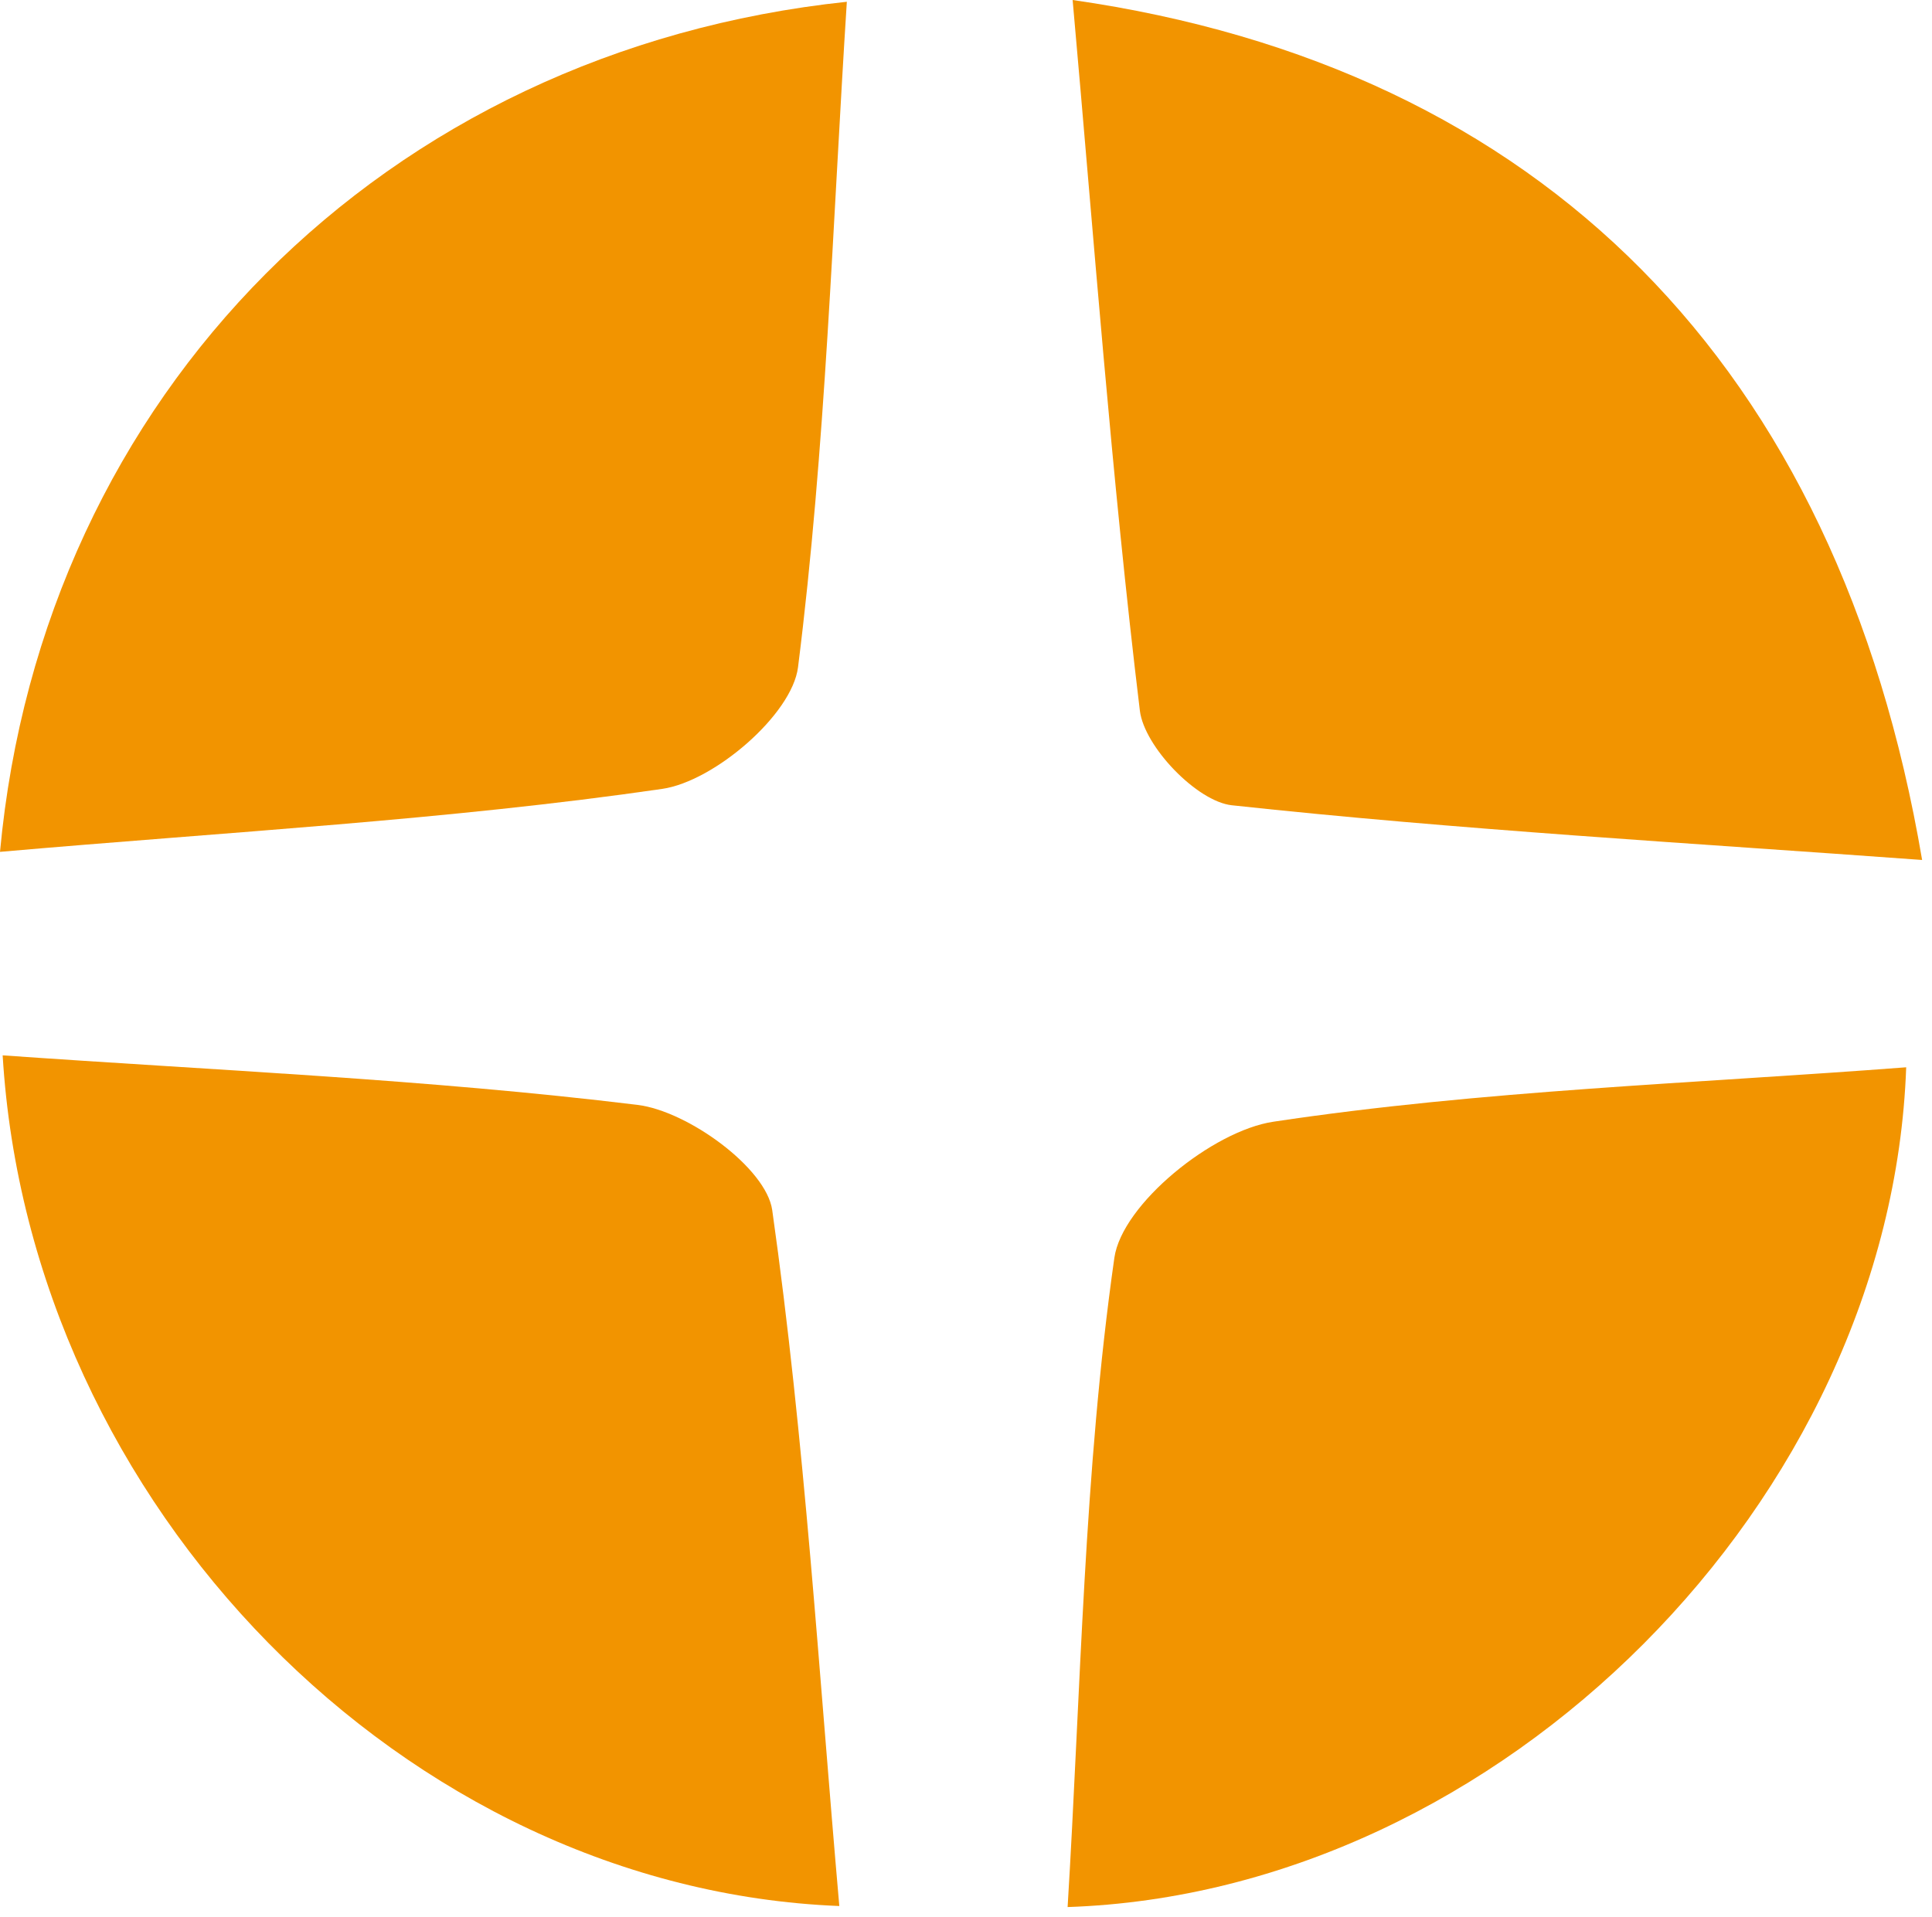 <svg width="131" height="130" viewBox="0 0 131 130" fill="none" xmlns="http://www.w3.org/2000/svg">
<g clip-path="url(#clip0)">
<path d="M0 57.77C2.87 26.75 26.06 3.44 57.42 0.12C56.45 15.28 55.99 30.35 54.11 45.25C53.71 48.45 48.43 52.99 44.9 53.5C30.37 55.61 15.65 56.4 0 57.77Z" fill="#F29400"/>
<path d="M72.73 0C104.49 4.56 124.63 24.74 130.33 58.32C114.47 57.16 98.95 56.28 83.52 54.61C81.16 54.35 77.59 50.64 77.29 48.2C75.36 32.26 74.18 16.22 72.73 0Z" fill="#F29400"/>
<path d="M0.18 71.57C14.59 72.59 28.98 73.19 43.23 74.93C46.64 75.35 51.95 79.21 52.36 82.06C54.57 97.66 55.52 113.44 56.91 129.26C27.49 128.09 2.02 102.1 0.18 71.57Z" fill="#F29400"/>
<path d="M72.39 129.33C73.29 114.59 73.49 99.81 75.56 85.3C76.08 81.66 82.23 76.68 86.35 76.07C100.5 73.94 114.9 73.48 129.25 72.38C128.21 101.69 101.77 128.34 72.39 129.33Z" fill="#F29400"/>
</g>
<defs>
<clipPath id="clip0">
<rect width="130.33" height="129.33" fill="white"/>
</clipPath>
</defs>
</svg>
